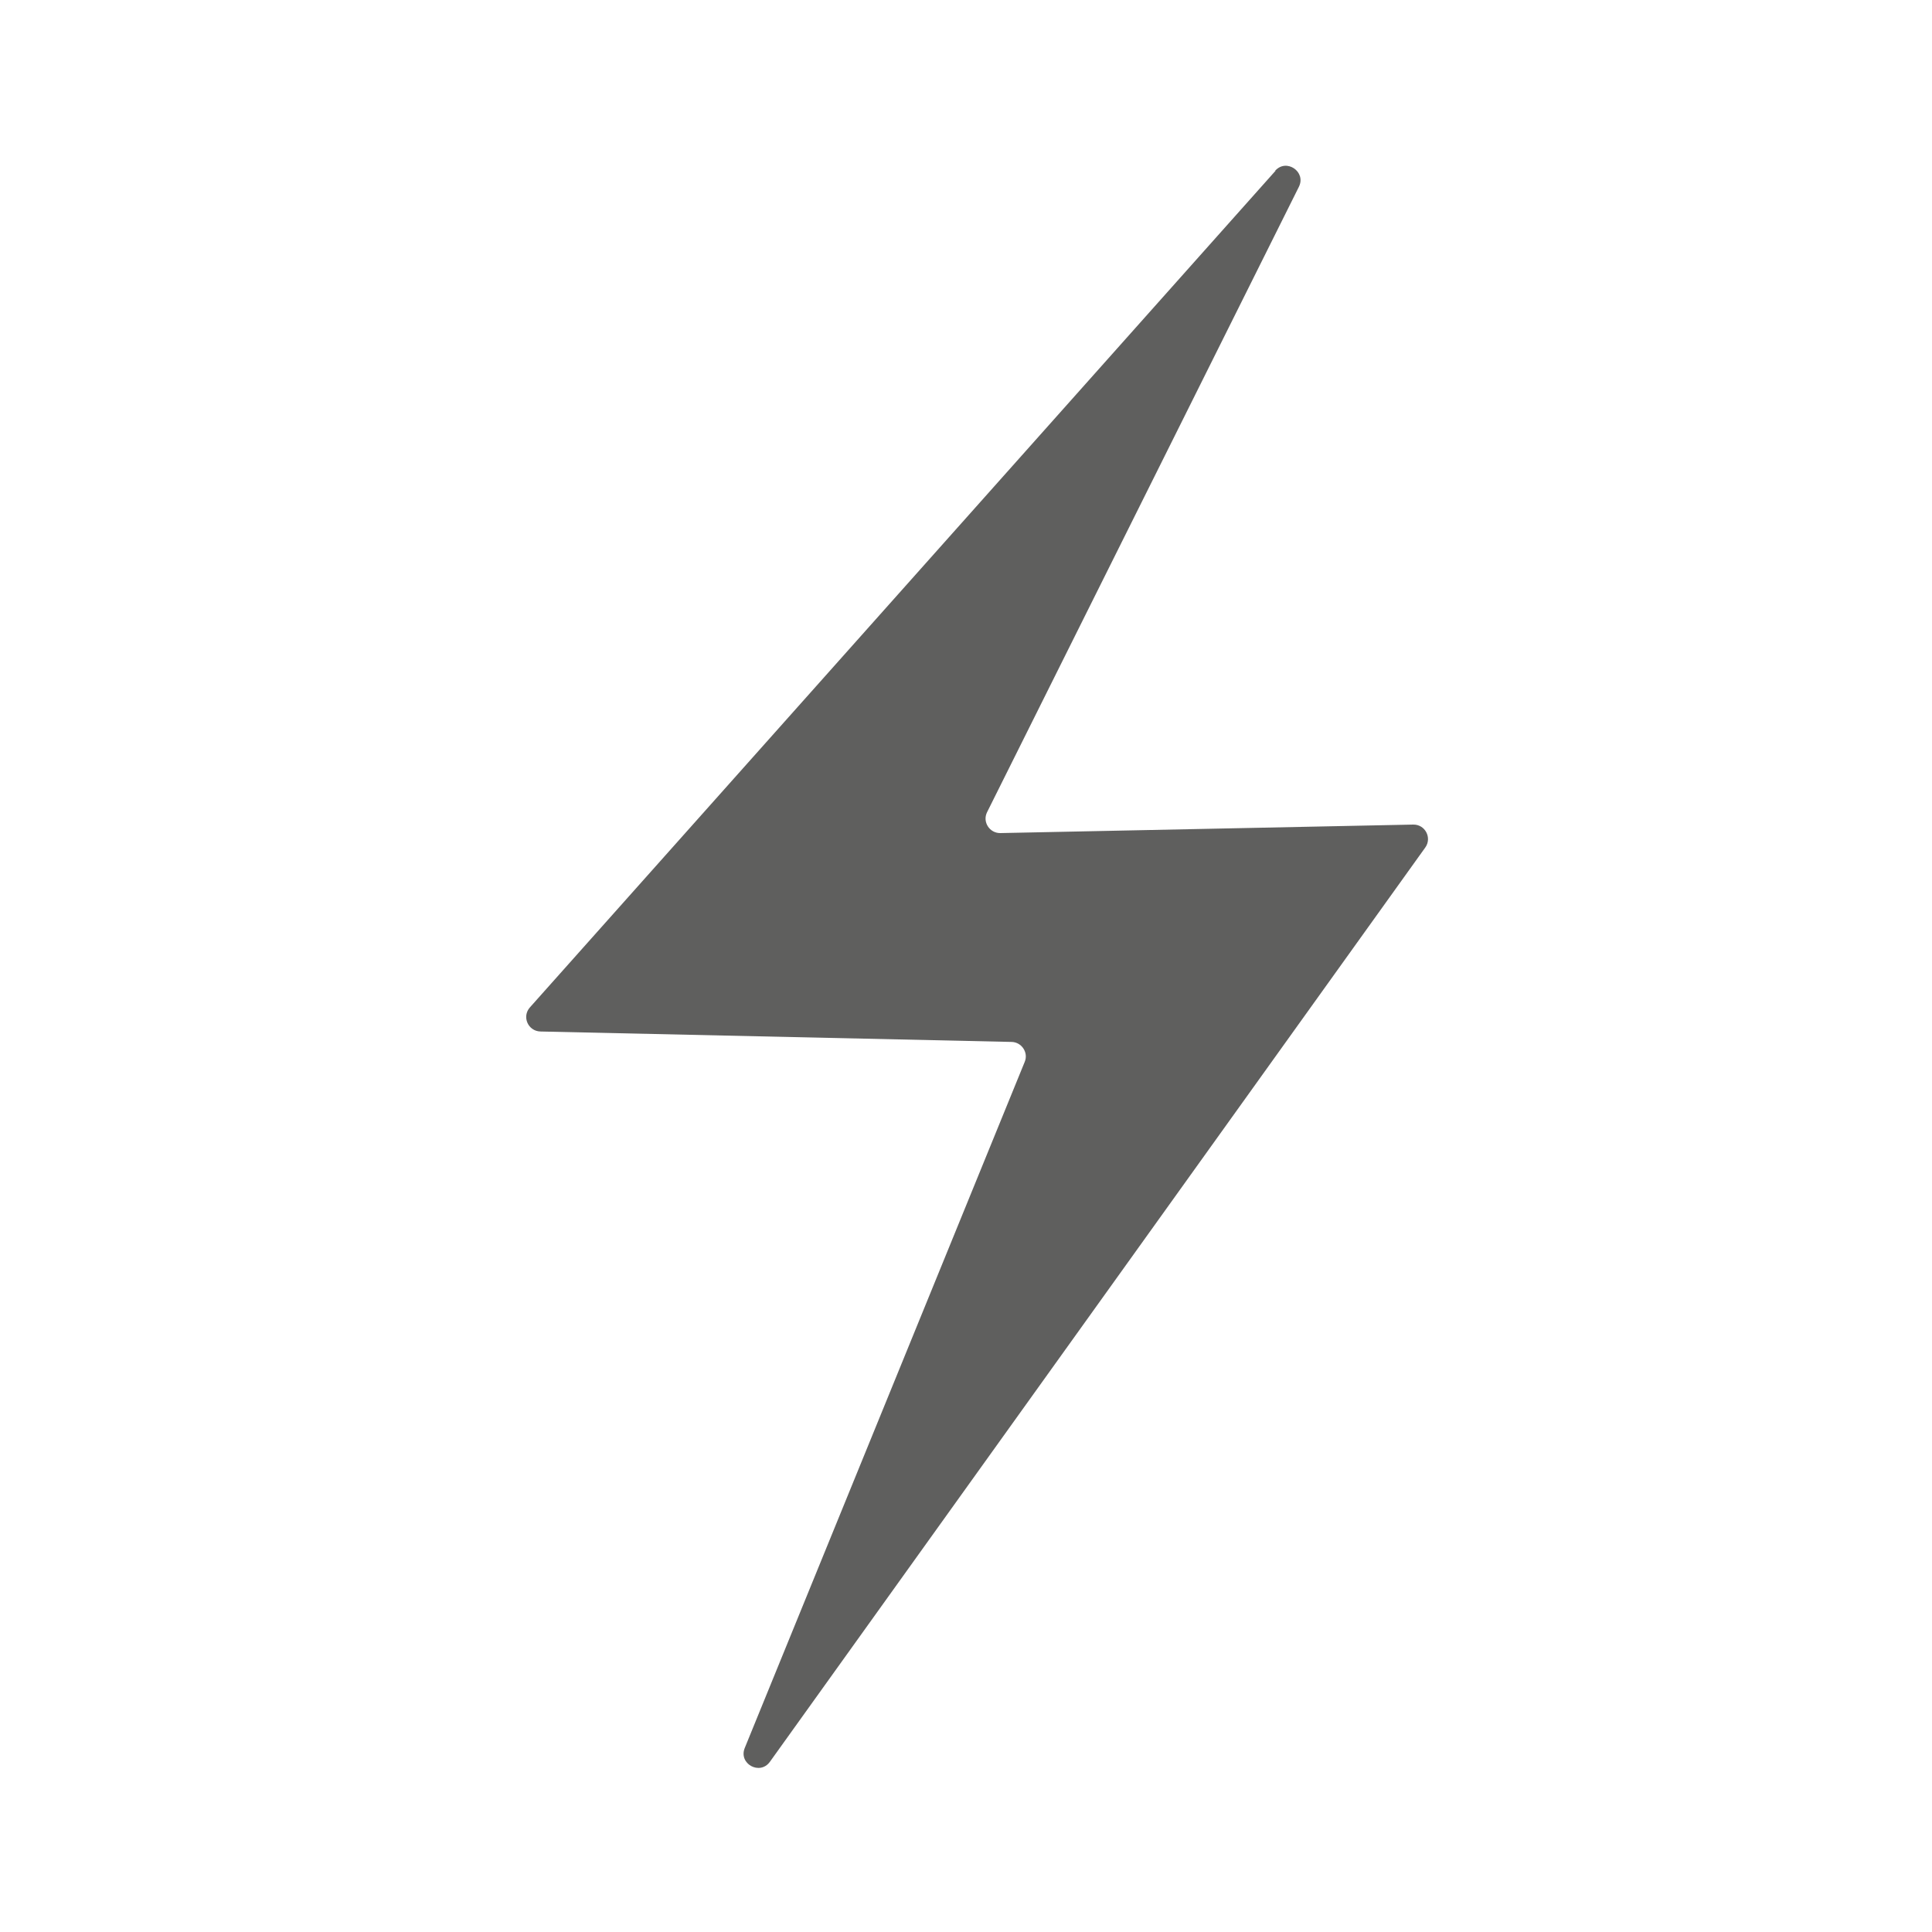 <?xml version="1.0" encoding="UTF-8"?>
<svg id="Ebene_7" xmlns="http://www.w3.org/2000/svg" viewBox="0 0 100 100">
  <defs>
    <style>
      .cls-1 {
        fill: #5f5f5e;
      }
    </style>
  </defs>
  <path class="cls-1" d="M66.02,8.84L27.43,52.14c-.43.48-.1,1.23.54,1.25l24.39.54c.52.01.88.55.68,1.03l-14.49,35.51c-.34.82.78,1.44,1.3.72l33.92-47.32c.36-.5,0-1.2-.62-1.19l-21.37.44c-.56.01-.94-.58-.69-1.08l16.14-32.37c.39-.78-.65-1.49-1.23-.83Z"/>
</svg>